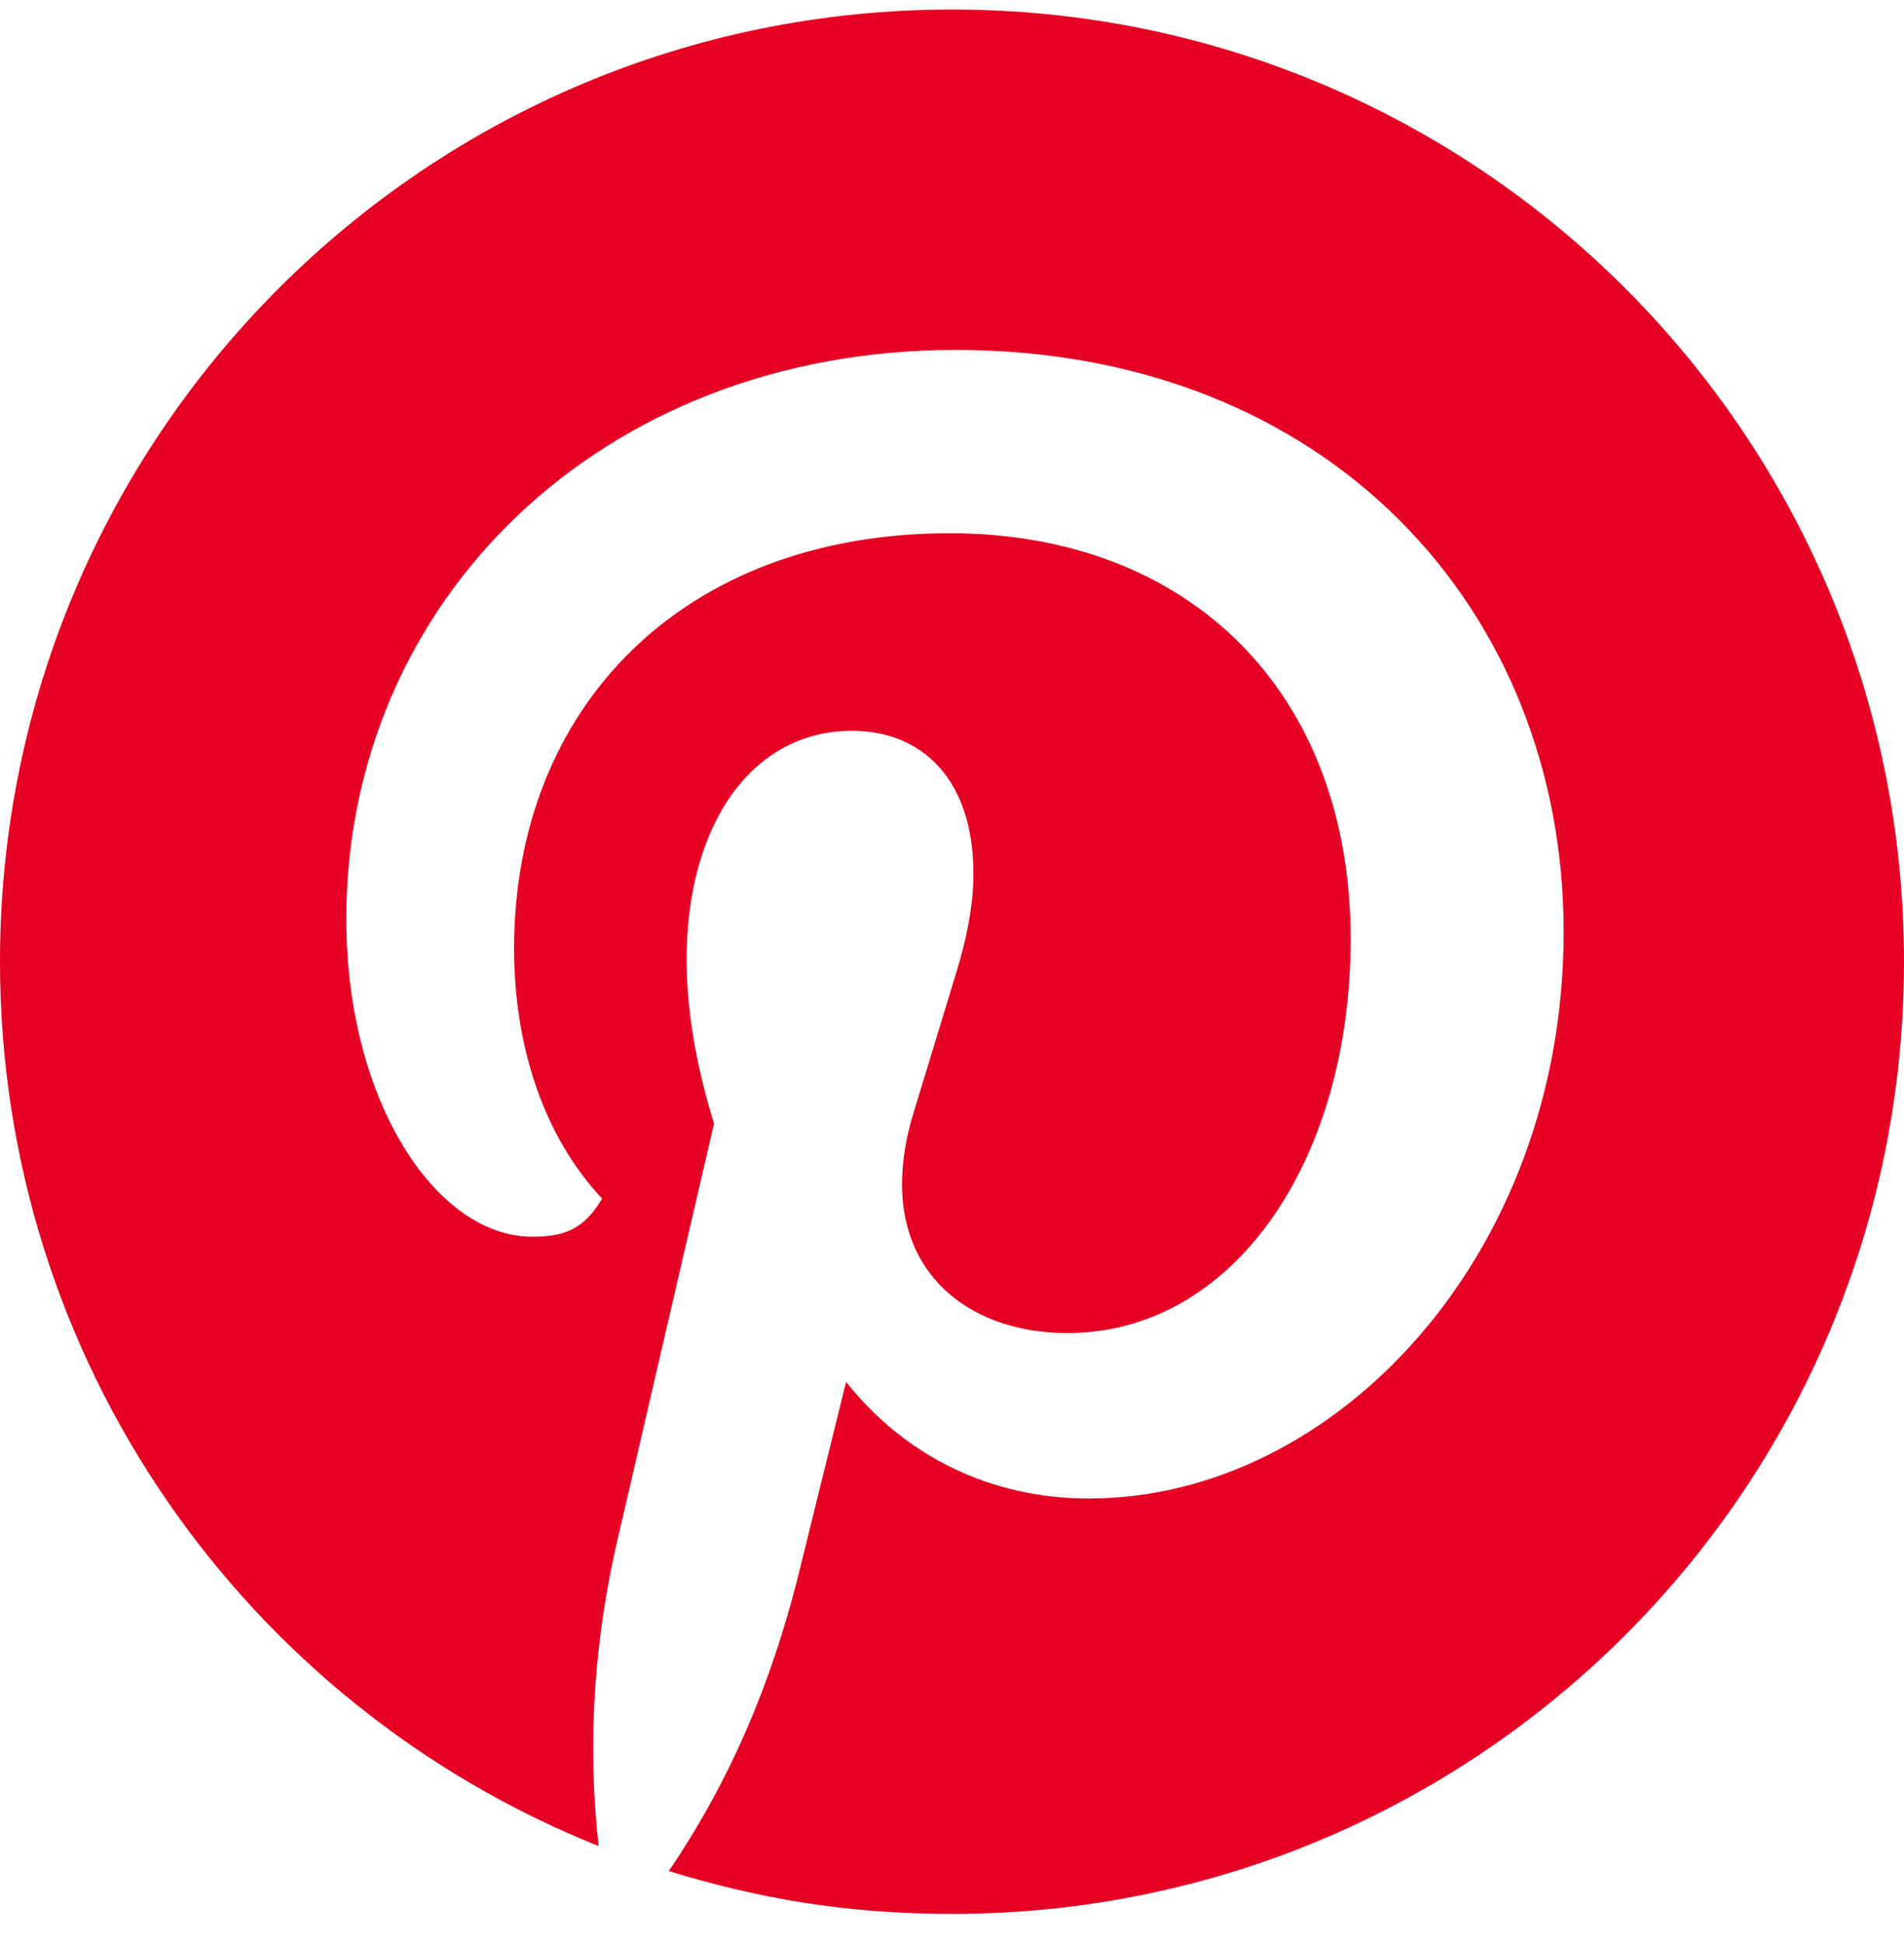 <?xml version="1.0" encoding="UTF-8"?>
<svg width="48px" height="49px" viewBox="0 0 48 49" version="1.1" xmlns="http://www.w3.org/2000/svg" xmlns:xlink="http://www.w3.org/1999/xlink">
    <title>pinterest-logo</title>
    <g id="pinterest-logo" stroke="none" stroke-width="1" fill="none" fill-rule="evenodd">
        <path d="M15.09,46.53 C14.79,43.8 15,41.19 15.6,38.67 L18,28.32 C17.61,27.06 17.31,25.62 17.31,24.18 C17.31,20.82 18.93,18.42 21.48,18.42 C23.25,18.42 24.54,19.65 24.54,22.02 C24.54,22.77 24.39,23.61 24.09,24.57 L23.04,28.02 C22.83,28.68 22.74,29.31 22.74,29.85 C22.74,32.25 24.57,33.6 26.91,33.6 C31.08,33.6 34.05,29.28 34.05,23.67 C34.05,17.43 29.97,13.44 23.94,13.44 C17.22,13.44 12.96,17.82 12.96,23.91 C12.96,26.37 13.71,28.65 15.18,30.21 C14.7,31.02 14.19,31.17 13.41,31.17 C11.01,31.17 8.73,27.78 8.73,23.16 C8.73,15.18 15.12,8.82 24.09,8.82 C33.51,8.82 39.42,15.39 39.42,23.49 C39.42,31.65 33.66,37.77 27.45,37.77 C24.99,37.77 22.83,36.72 21.33,34.83 L20.1,39.81 C19.44,42.39 18.45,44.82 16.86,47.16 C19.11,47.85 21.33,48.24 24,48.24 C37.26,48.24 48,37.5 48,24.24 C48,10.98 37.26,0.24 24,0.24 C10.74,0.24 -3.84000014e-05,10.98 -3.84000014e-05,24.24 C-3.84000014e-05,34.29 6.18,42.96 15.09,46.53" id="Fill-3" fill="#E60023" fill-rule="nonzero"></path>
    </g>
</svg>